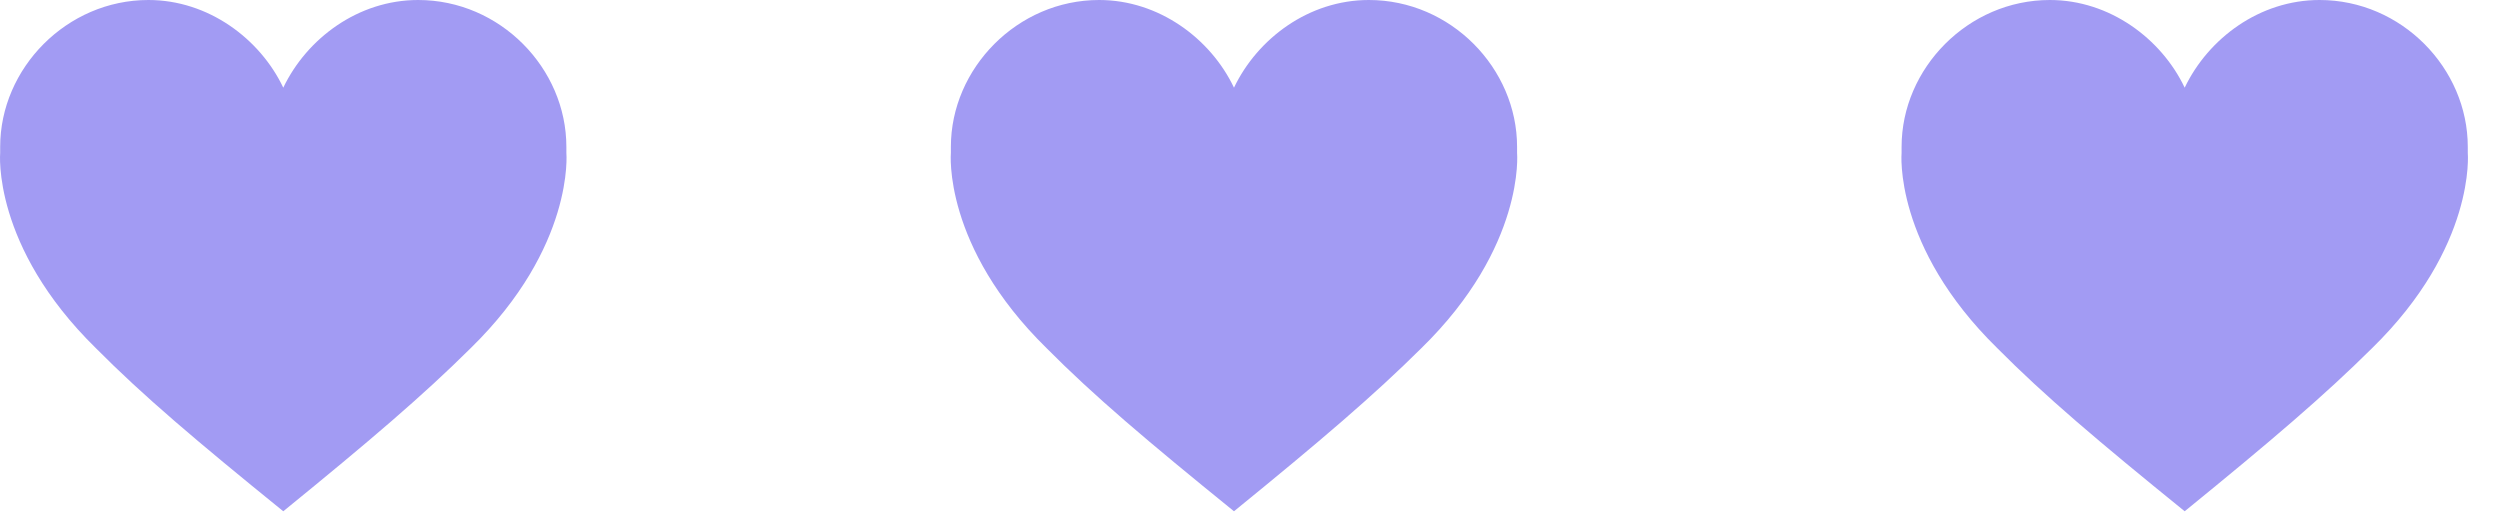 <?xml version="1.0" encoding="UTF-8"?> <svg xmlns="http://www.w3.org/2000/svg" width="71" height="15" viewBox="0 0 71 15" fill="none"><path d="M16.085 4.34C16.085 4.28 16.085 4.23 16.085 4.17C16.085 1.94 14.205 0 11.875 0C10.175 0 8.715 1.09 8.045 2.49C7.385 1.1 5.915 0 4.215 0C1.895 0 0.005 1.94 0.005 4.17C0.005 4.23 0.005 4.28 0.005 4.34C0.005 4.34 -0.235 6.99 2.725 9.89C4.065 11.24 5.565 12.51 8.045 14.52C10.515 12.51 12.015 11.23 13.365 9.89C16.325 7 16.085 4.34 16.085 4.34Z" fill="#A29BF3"></path><path d="M43.085 4.34C43.085 4.28 43.085 4.23 43.085 4.17C43.085 1.94 41.205 0 38.875 0C37.175 0 35.715 1.09 35.045 2.49C34.385 1.1 32.915 0 31.215 0C28.895 0 27.005 1.94 27.005 4.17C27.005 4.23 27.005 4.28 27.005 4.34C27.005 4.34 26.765 6.99 29.725 9.89C31.065 11.24 32.565 12.51 35.045 14.52C37.515 12.51 39.015 11.23 40.365 9.89C43.325 7 43.085 4.34 43.085 4.34Z" fill="#A29BF3"></path><path d="M70.085 4.34C70.085 4.28 70.085 4.23 70.085 4.17C70.085 1.94 68.205 0 65.875 0C64.175 0 62.715 1.09 62.045 2.49C61.385 1.1 59.915 0 58.215 0C55.895 0 54.005 1.94 54.005 4.17C54.005 4.23 54.005 4.28 54.005 4.34C54.005 4.34 53.765 6.99 56.725 9.89C58.065 11.24 59.565 12.51 62.045 14.52C64.515 12.51 66.015 11.23 67.365 9.89C70.325 7 70.085 4.34 70.085 4.34Z" fill="#A29BF3"></path></svg> 